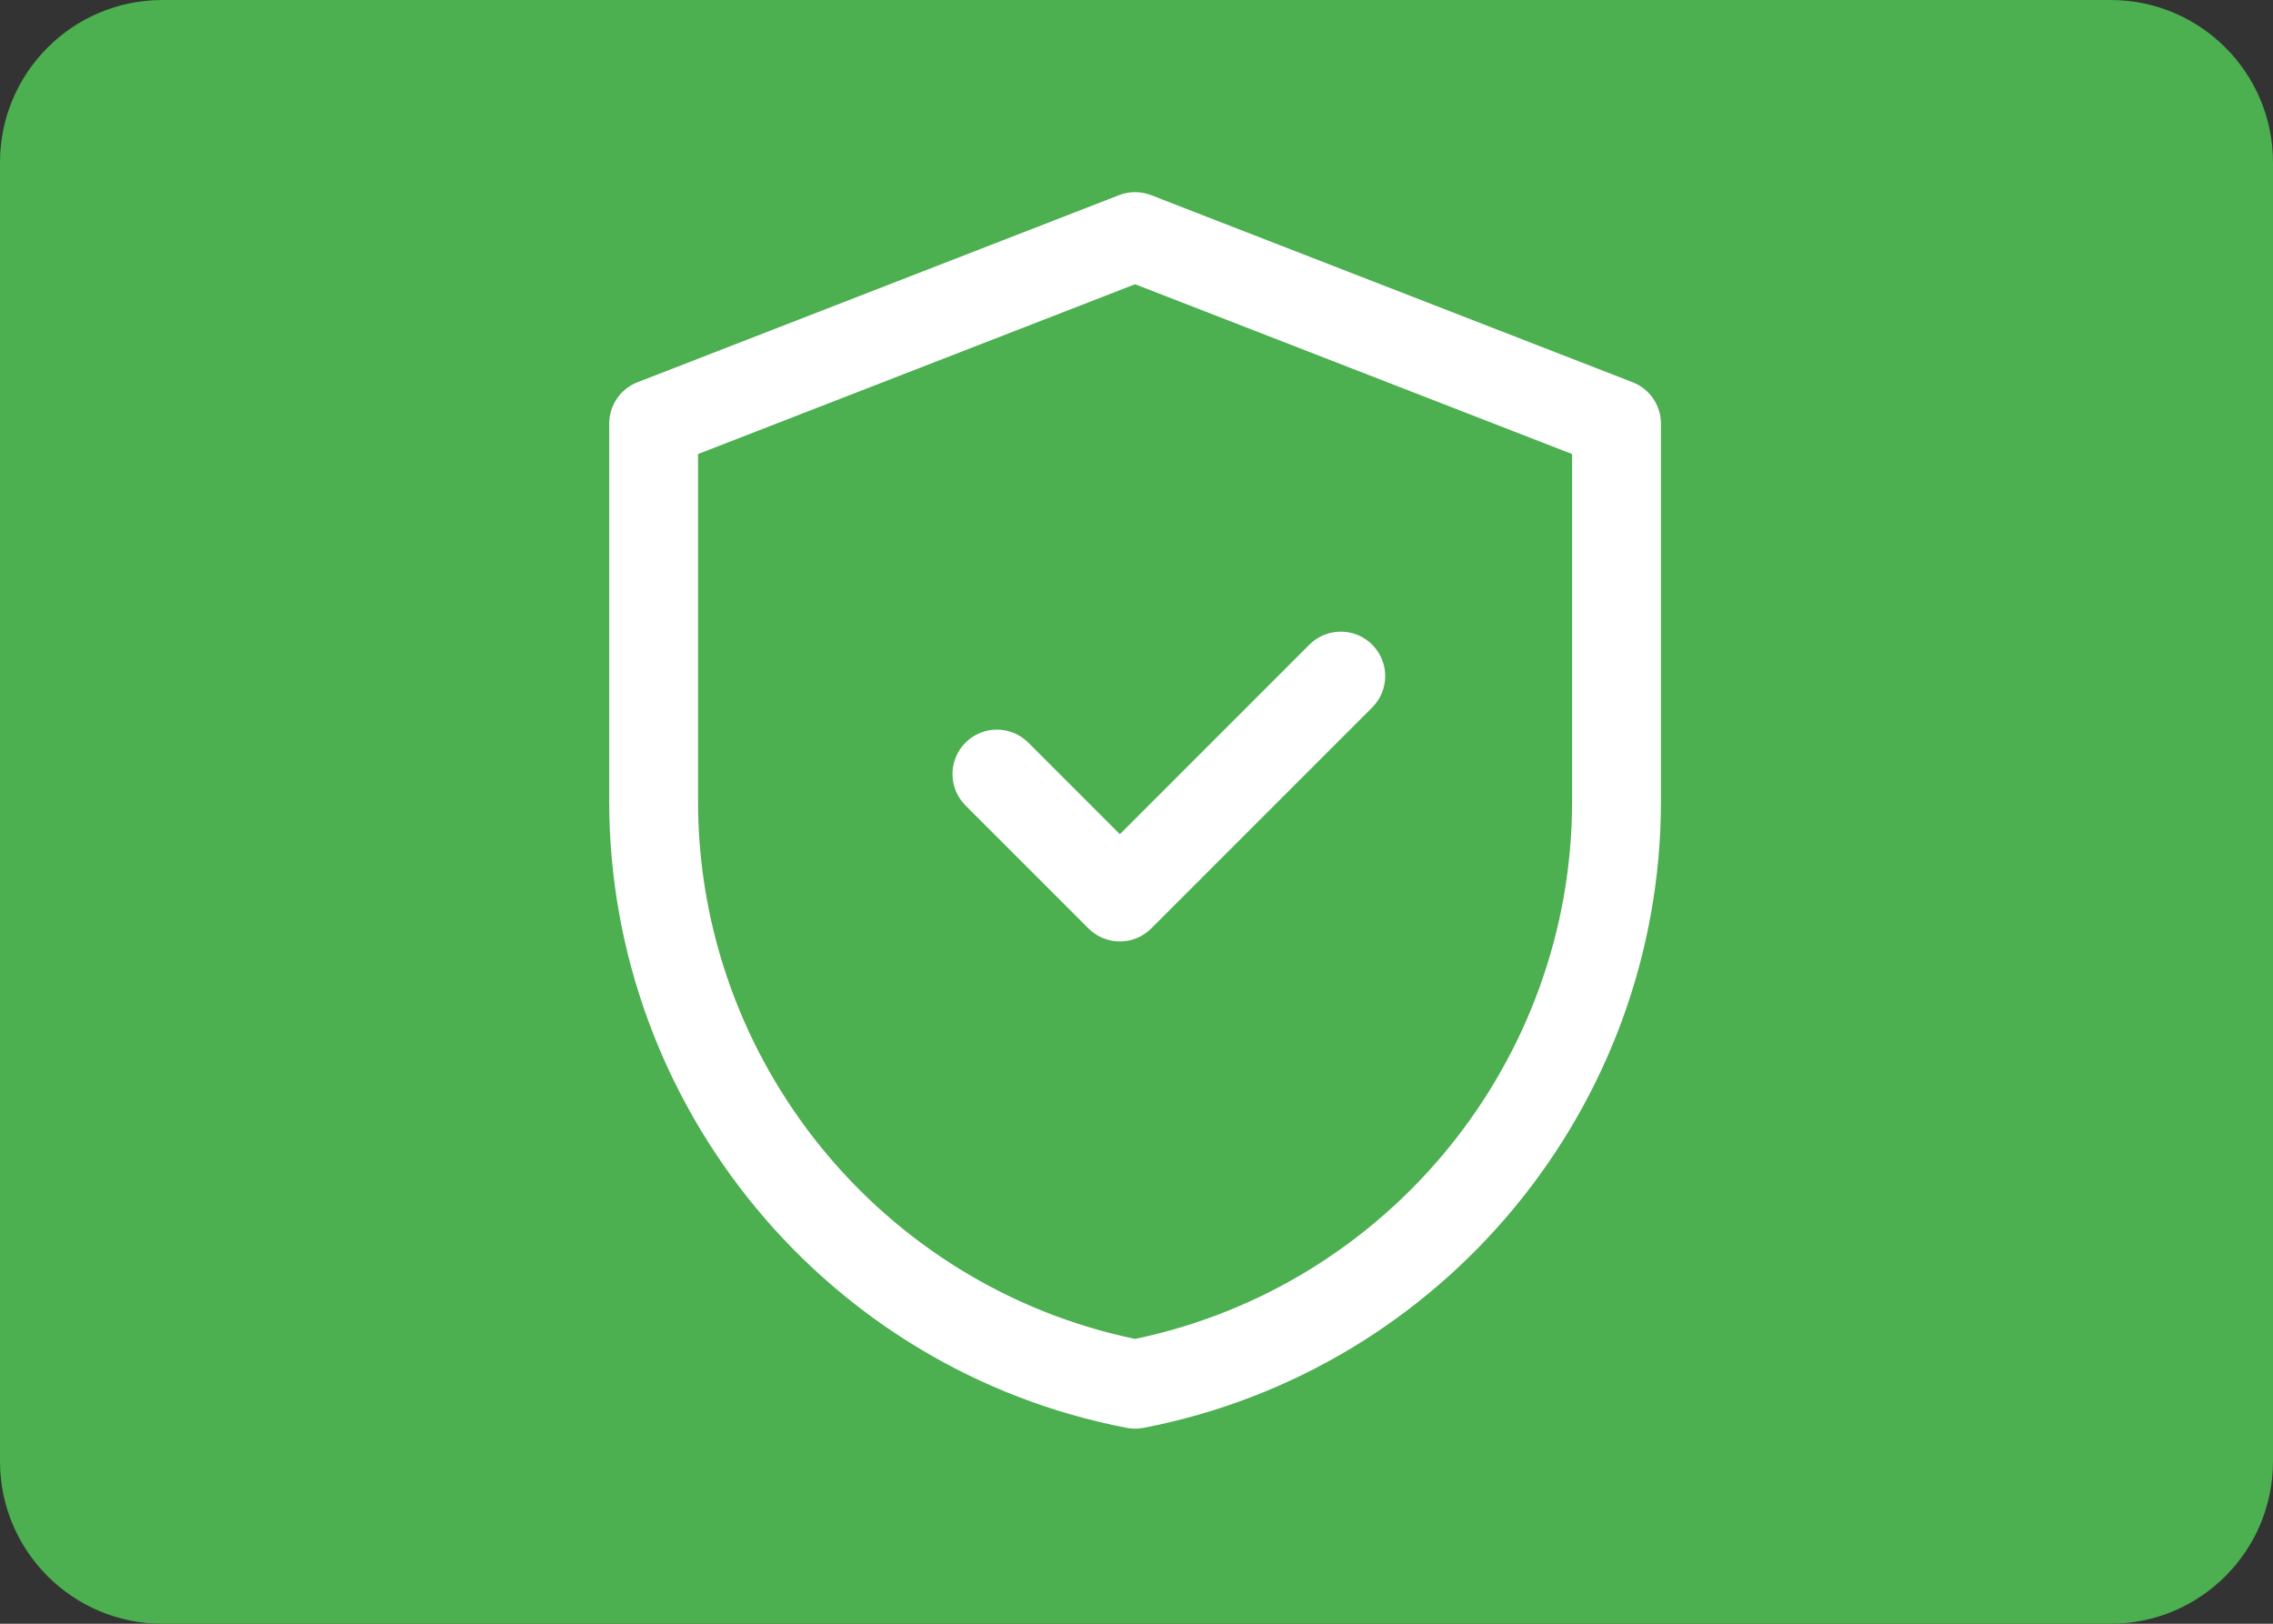 <?xml version="1.0" encoding="UTF-8" standalone="no"?>
<!DOCTYPE svg PUBLIC "-//W3C//DTD SVG 1.1//EN" "http://www.w3.org/Graphics/SVG/1.1/DTD/svg11.dtd">
<svg width="100%" height="100%" viewBox="0 0 70 50" version="1.1" xmlns="http://www.w3.org/2000/svg" xmlns:xlink="http://www.w3.org/1999/xlink" xml:space="preserve" xmlns:serif="http://www.serif.com/" style="fill-rule:evenodd;clip-rule:evenodd;stroke-linejoin:round;stroke-miterlimit:2;">
    <rect x="0" y="0" width="70" height="50" fill="#333333" stroke="none"/>
    <path d="M70,5C70,2.24 67.76,0 65,0L5,0C2.24,0 0,2.24 0,5L0,45C0,47.76 2.24,50 5,50L65,50C67.76,50 70,47.76 70,45L70,5Z" style="fill:rgb(76,175,80);"/>
    <g transform="matrix(0.114,0,0,0.114,5.772,-5.369)">
        <path d="M390.409,150.346L260.347,99.814C257.553,98.728 254.451,98.727 251.656,99.814L121.593,150.345C116.979,152.138 113.939,156.58 113.939,161.531L113.939,263.501C113.939,345.977 172.73,417.17 253.731,432.783C254.481,432.928 255.242,433 256.002,433C256.762,433 257.523,432.928 258.273,432.783C339.273,417.17 398.064,345.976 398.064,263.501L398.064,161.531C398.063,156.581 395.023,152.139 390.409,150.346ZM374.063,263.501C374.063,333.724 324.554,394.443 256,408.761C187.445,394.444 137.937,333.724 137.937,263.501L137.937,169.743L256,123.874L374.063,169.743L374.063,263.501ZM251.891,272.425L303.087,221.229C307.773,216.543 315.372,216.543 320.058,221.229C324.745,225.916 324.745,233.513 320.058,238.2L260.376,297.882C258.033,300.225 254.962,301.397 251.891,301.397C248.82,301.397 245.748,300.225 243.406,297.882L210.191,264.667C205.504,259.98 205.504,252.383 210.191,247.696C214.877,243.01 222.476,243.01 227.162,247.696L251.891,272.425Z" style="fill:white;fill-rule:nonzero;"/>
    </g>
</svg>
